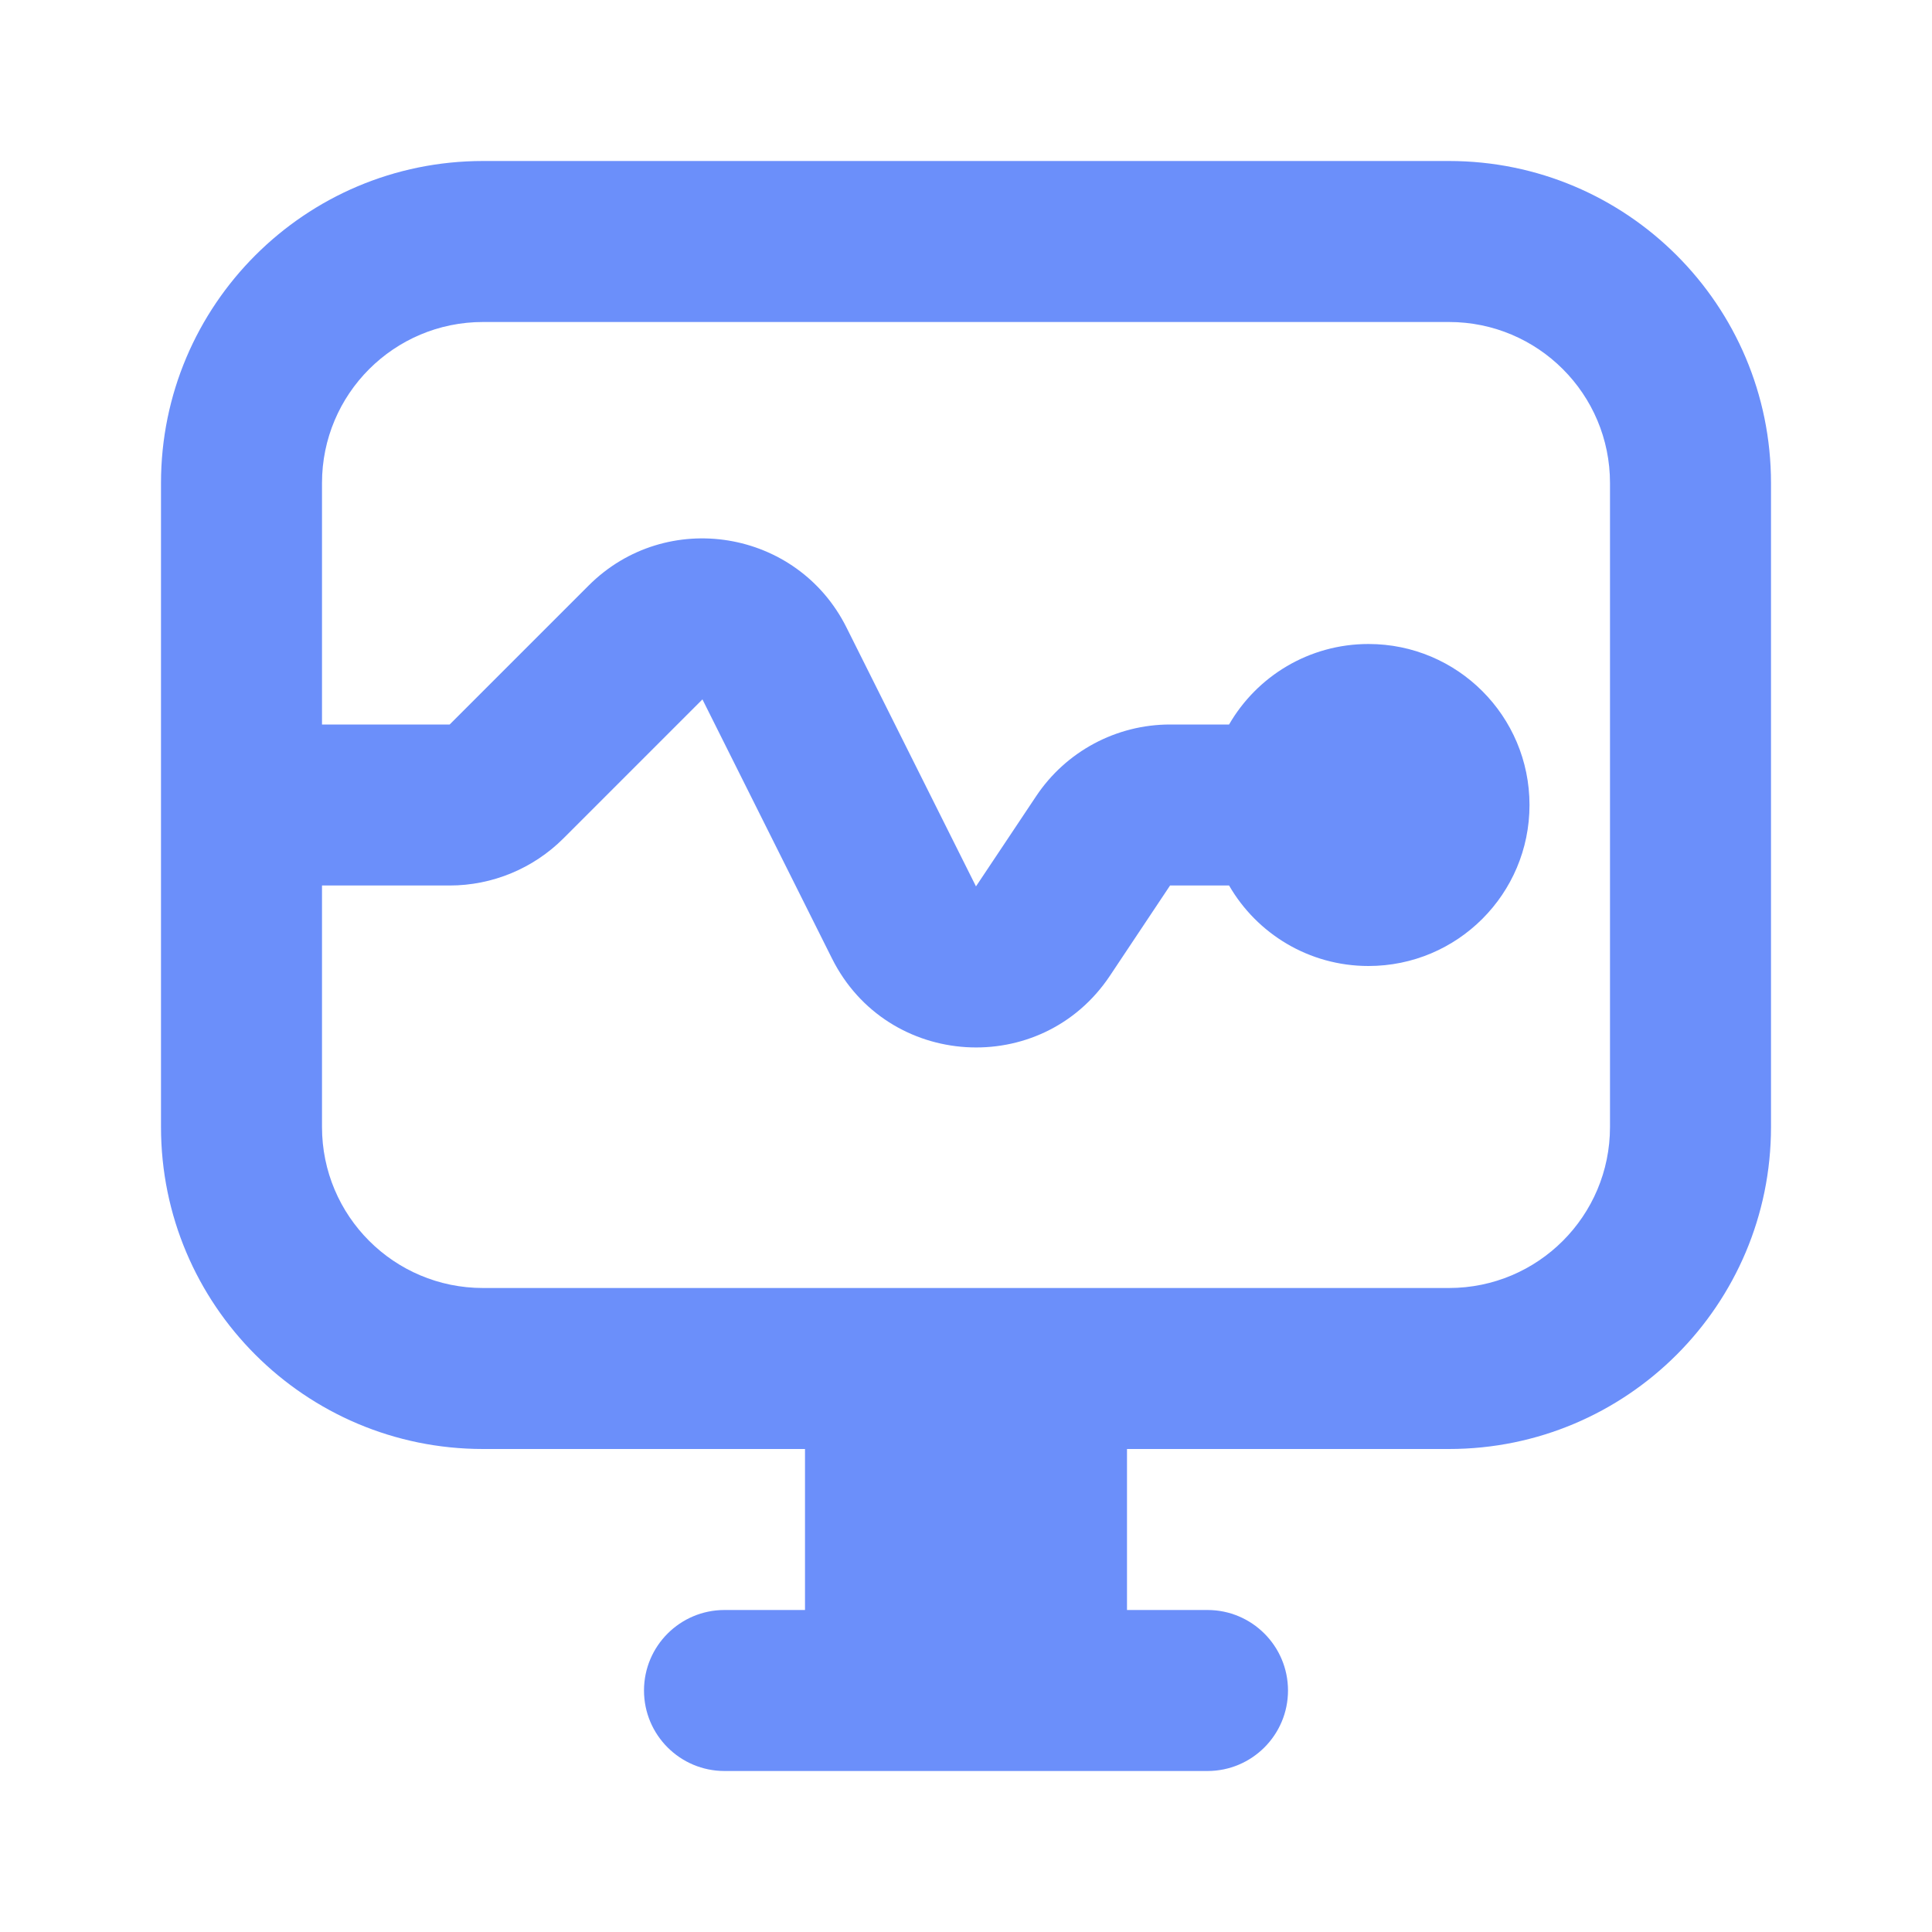 <svg width="24" height="24" viewBox="0 0 24 24" fill="none" xmlns="http://www.w3.org/2000/svg">
<path fill-rule="evenodd" clip-rule="evenodd" d="M18 4H6C4.895 4 4 4.895 4 6V9H5.586L7.312 7.274C8.277 6.309 9.904 6.573 10.515 7.794L12.124 11.011L12.871 9.891C13.242 9.334 13.867 9 14.535 9H15.268C15.613 8.402 16.26 8 17 8C18.105 8 19 8.895 19 10C19 11.105 18.105 12 17 12C16.26 12 15.613 11.598 15.268 11H14.535L13.788 12.121C12.936 13.399 11.022 13.28 10.335 11.906L8.726 8.688L7 10.414C6.625 10.789 6.116 11 5.586 11H4V14C4 15.105 4.895 16 6 16H18C19.105 16 20 15.105 20 14V6C20 4.895 19.105 4 18 4ZM6 2C3.791 2 2 3.791 2 6V14C2 16.209 3.791 18 6 18H10V20H9C8.448 20 8 20.448 8 21C8 21.552 8.448 22 9 22H15C15.552 22 16 21.552 16 21C16 20.448 15.552 20 15 20H14V18H18C20.209 18 22 16.209 22 14V6C22 3.791 20.209 2 18 2H6Z" fill="#6B8FFA"/>
</svg>
